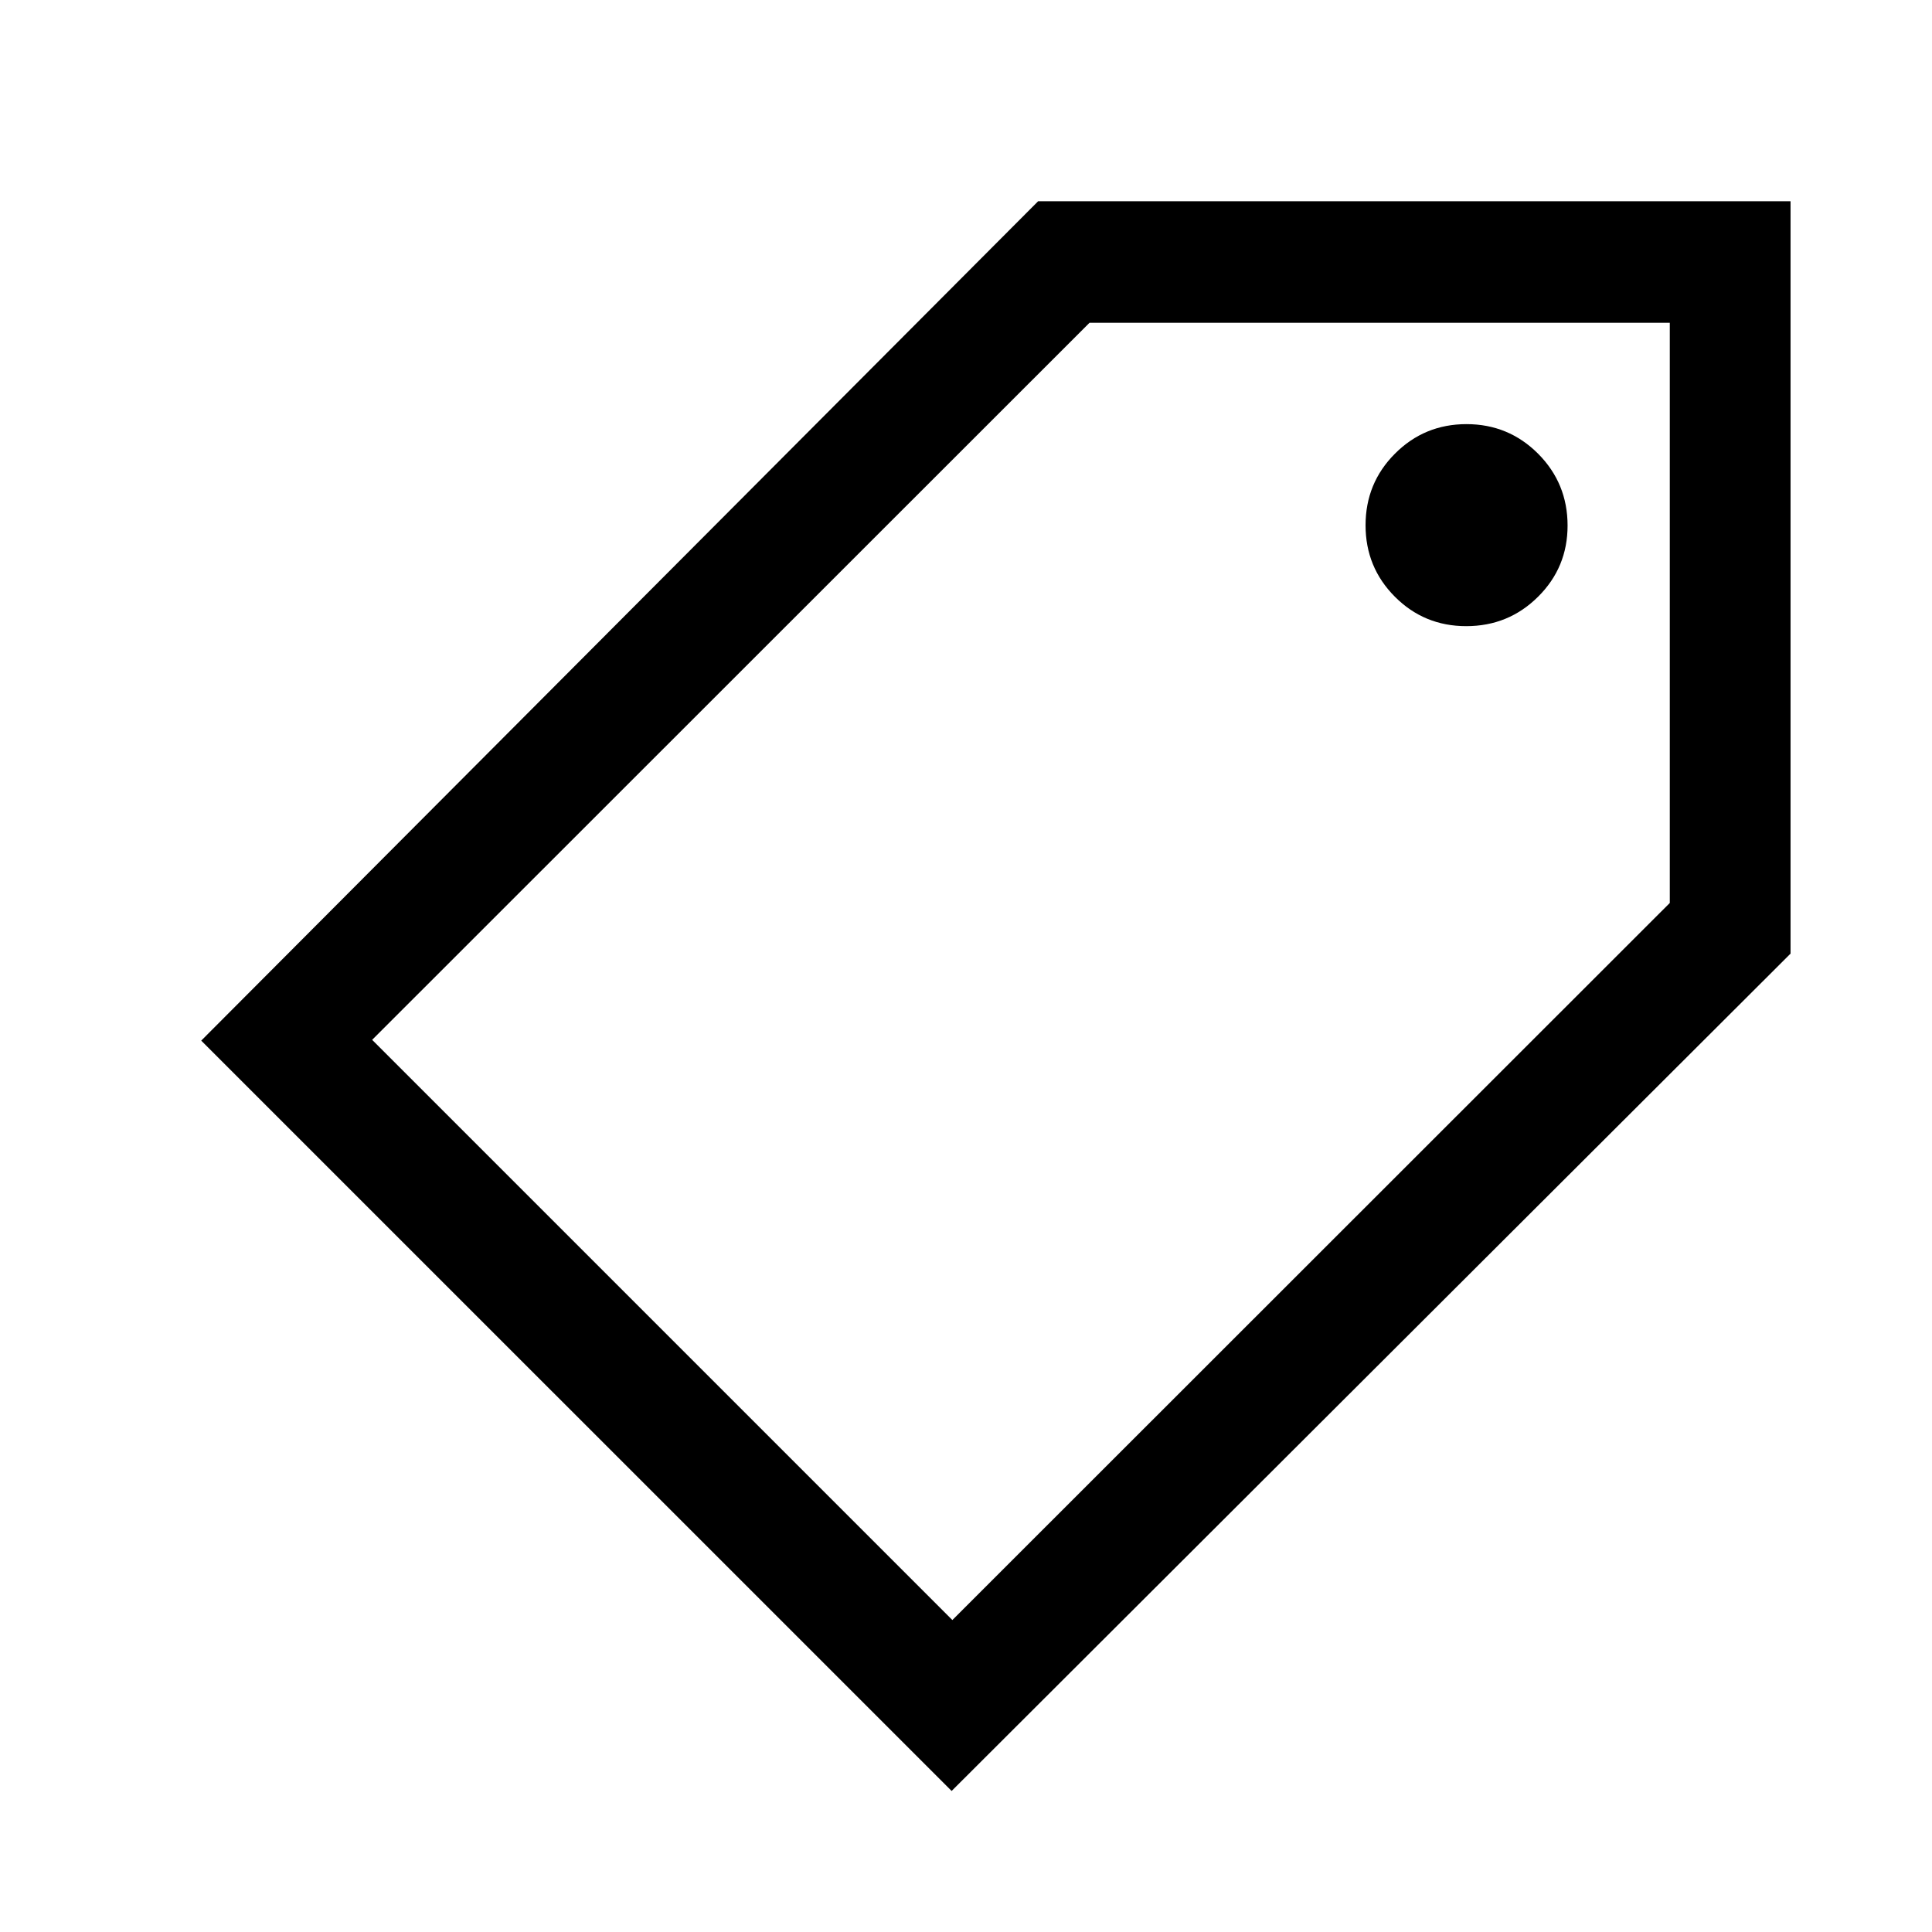 <svg width="32" height="32" viewBox="0 0 32 32" fill="none" xmlns="http://www.w3.org/2000/svg">
<g id="icon/shoppingmode_wght300">
<path id="Vector" d="M15.762 29.664L3.333 17.236L17.195 3.333H29.657V15.795L15.762 29.664ZM15.774 26.833L27.657 14.956V5.346H18.046L6.164 17.223L15.774 26.833ZM24.285 10.371C24.751 10.371 25.148 10.209 25.474 9.885C25.801 9.561 25.964 9.168 25.964 8.705C25.964 8.238 25.801 7.842 25.476 7.515C25.15 7.189 24.755 7.025 24.29 7.025C23.825 7.025 23.43 7.188 23.105 7.514C22.78 7.839 22.618 8.235 22.618 8.7C22.618 9.165 22.78 9.559 23.104 9.884C23.428 10.209 23.822 10.371 24.285 10.371Z" fill="black"/>
</g>
</svg>
